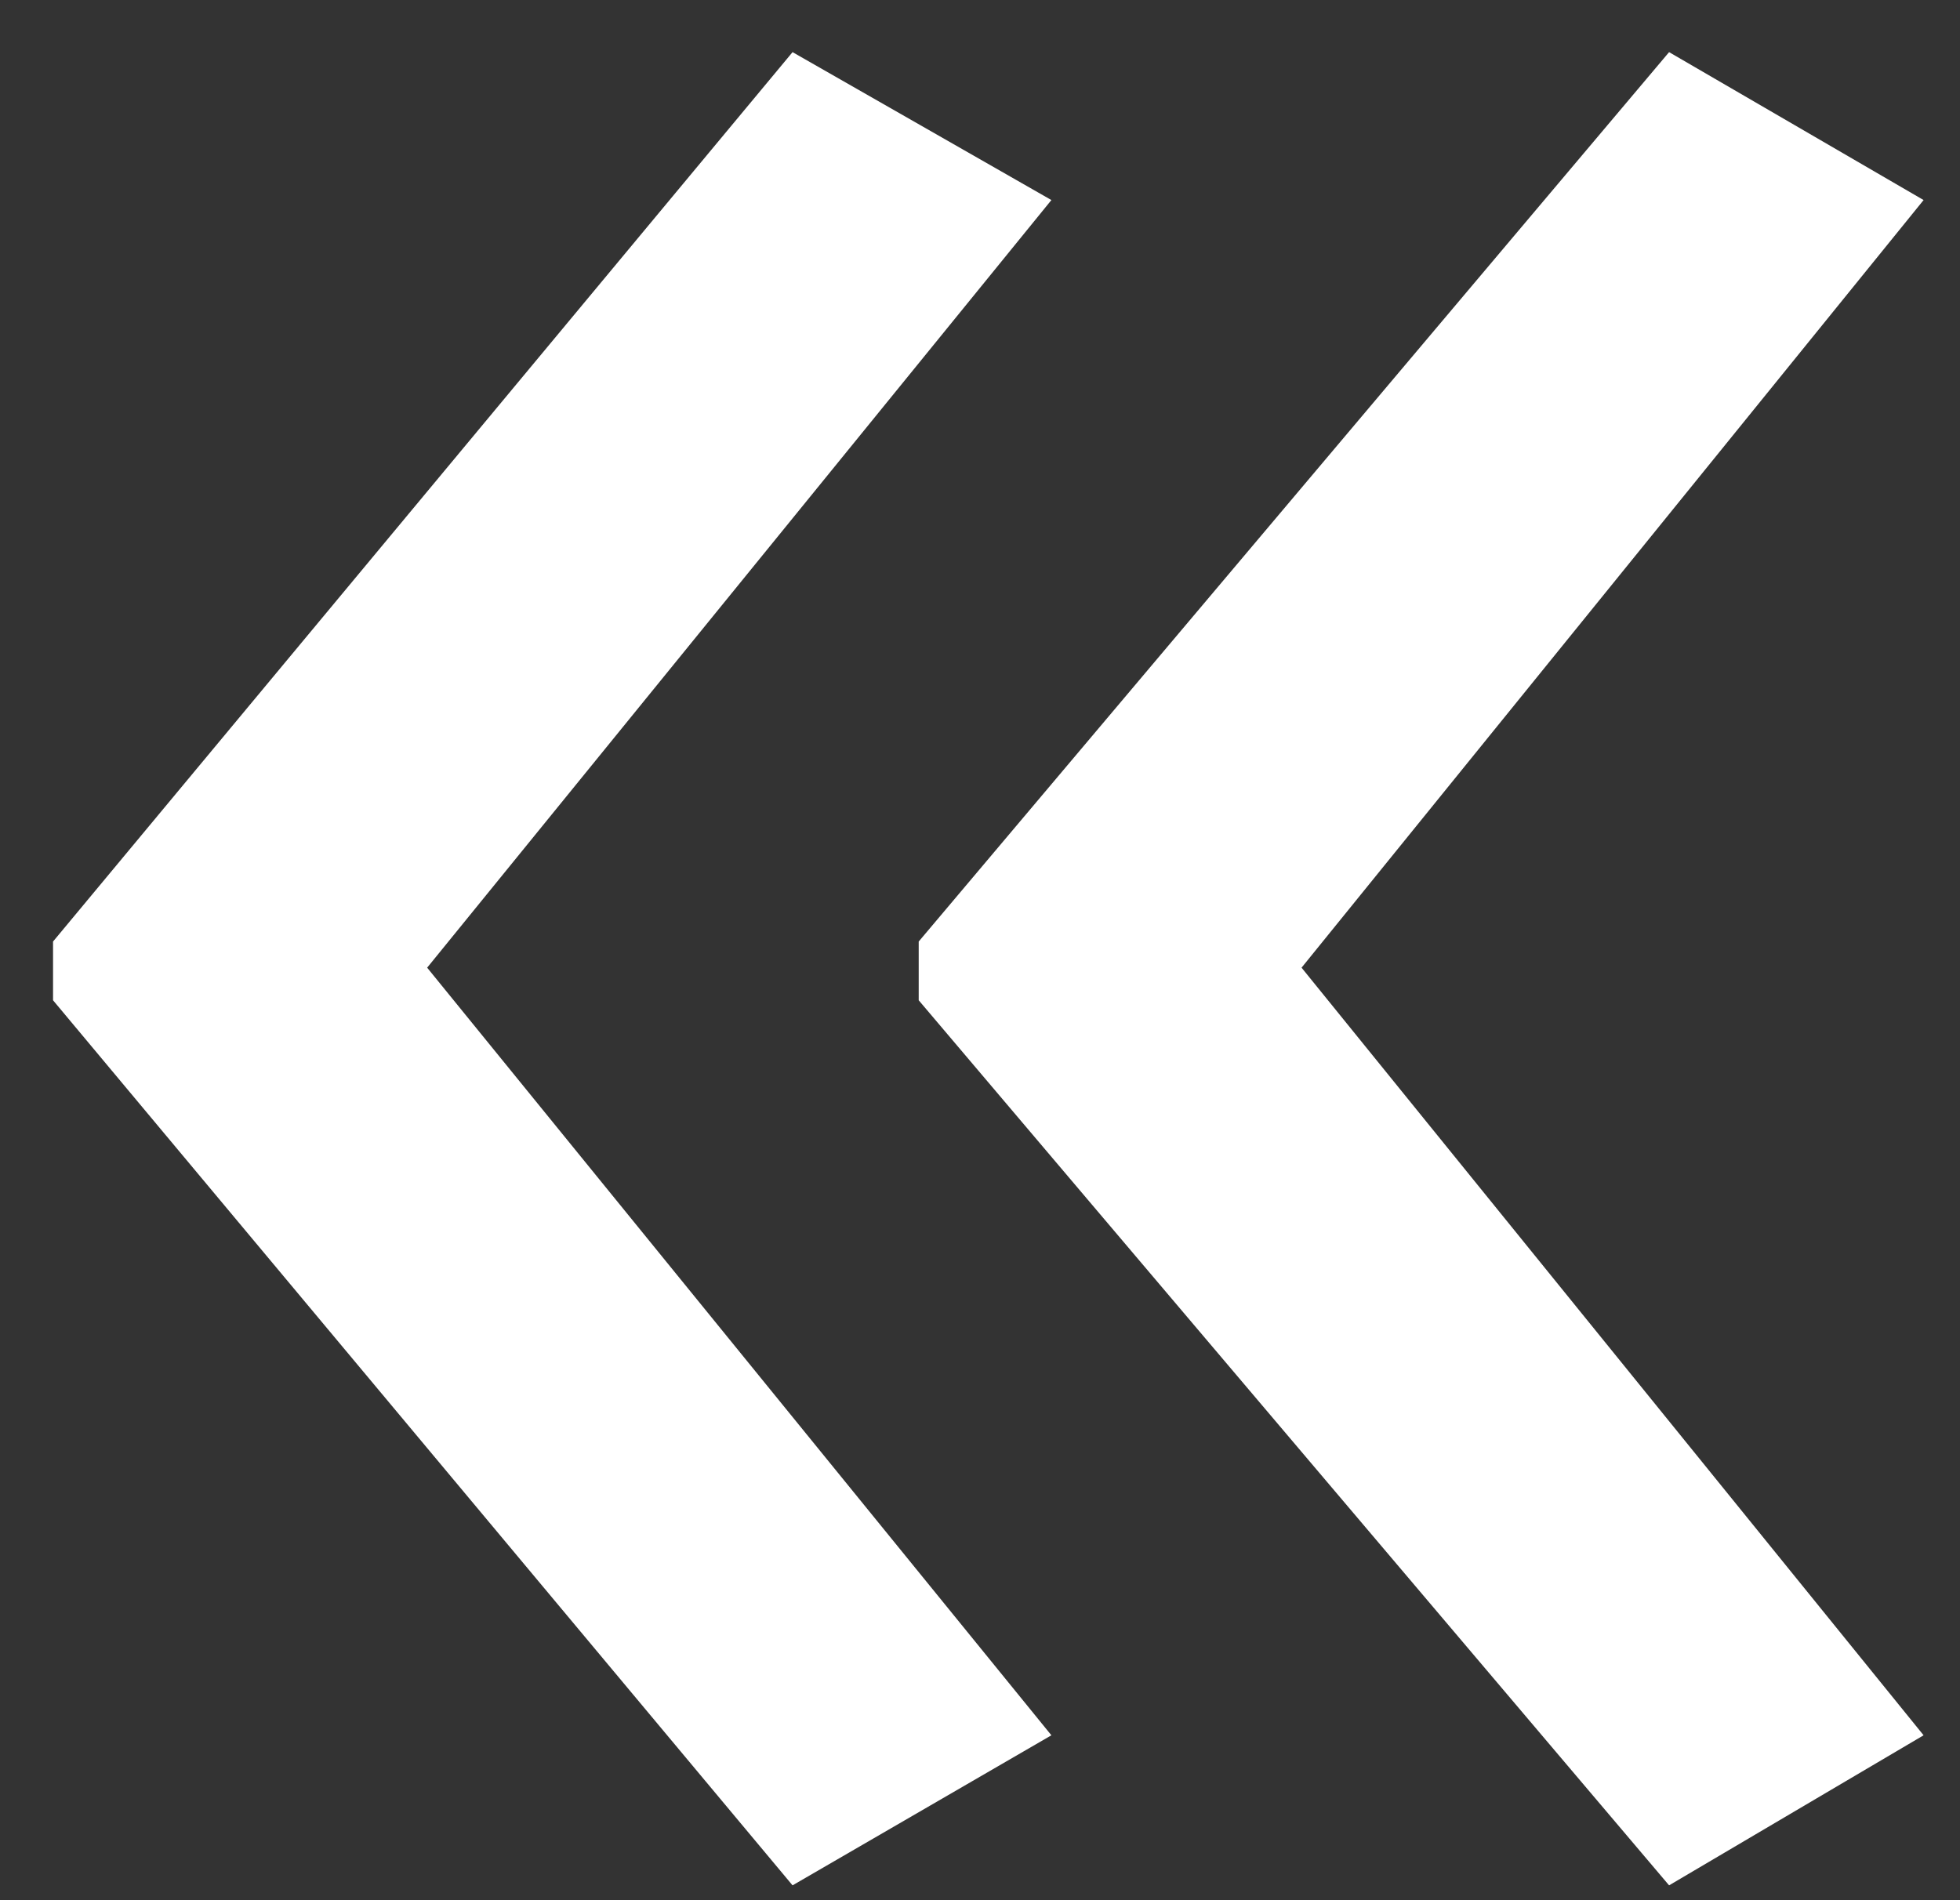 <svg width="33" height="32" viewBox="0 0 33 32" fill="none" xmlns="http://www.w3.org/2000/svg">
<rect x="0" y="0" width="33" height="32" fill="#333333" stroke="none"/>
<path d="M0.893 15.856L13.344 0.878L17.702 3.369L7.192 16.296L17.702 29.223L13.344 31.75L0.893 16.845V15.856ZM15.468 15.856L28.102 0.878L32.387 3.369L21.914 16.296L32.387 29.223L28.102 31.75L15.468 16.845V15.856Z" fill="white"/>
</svg>
